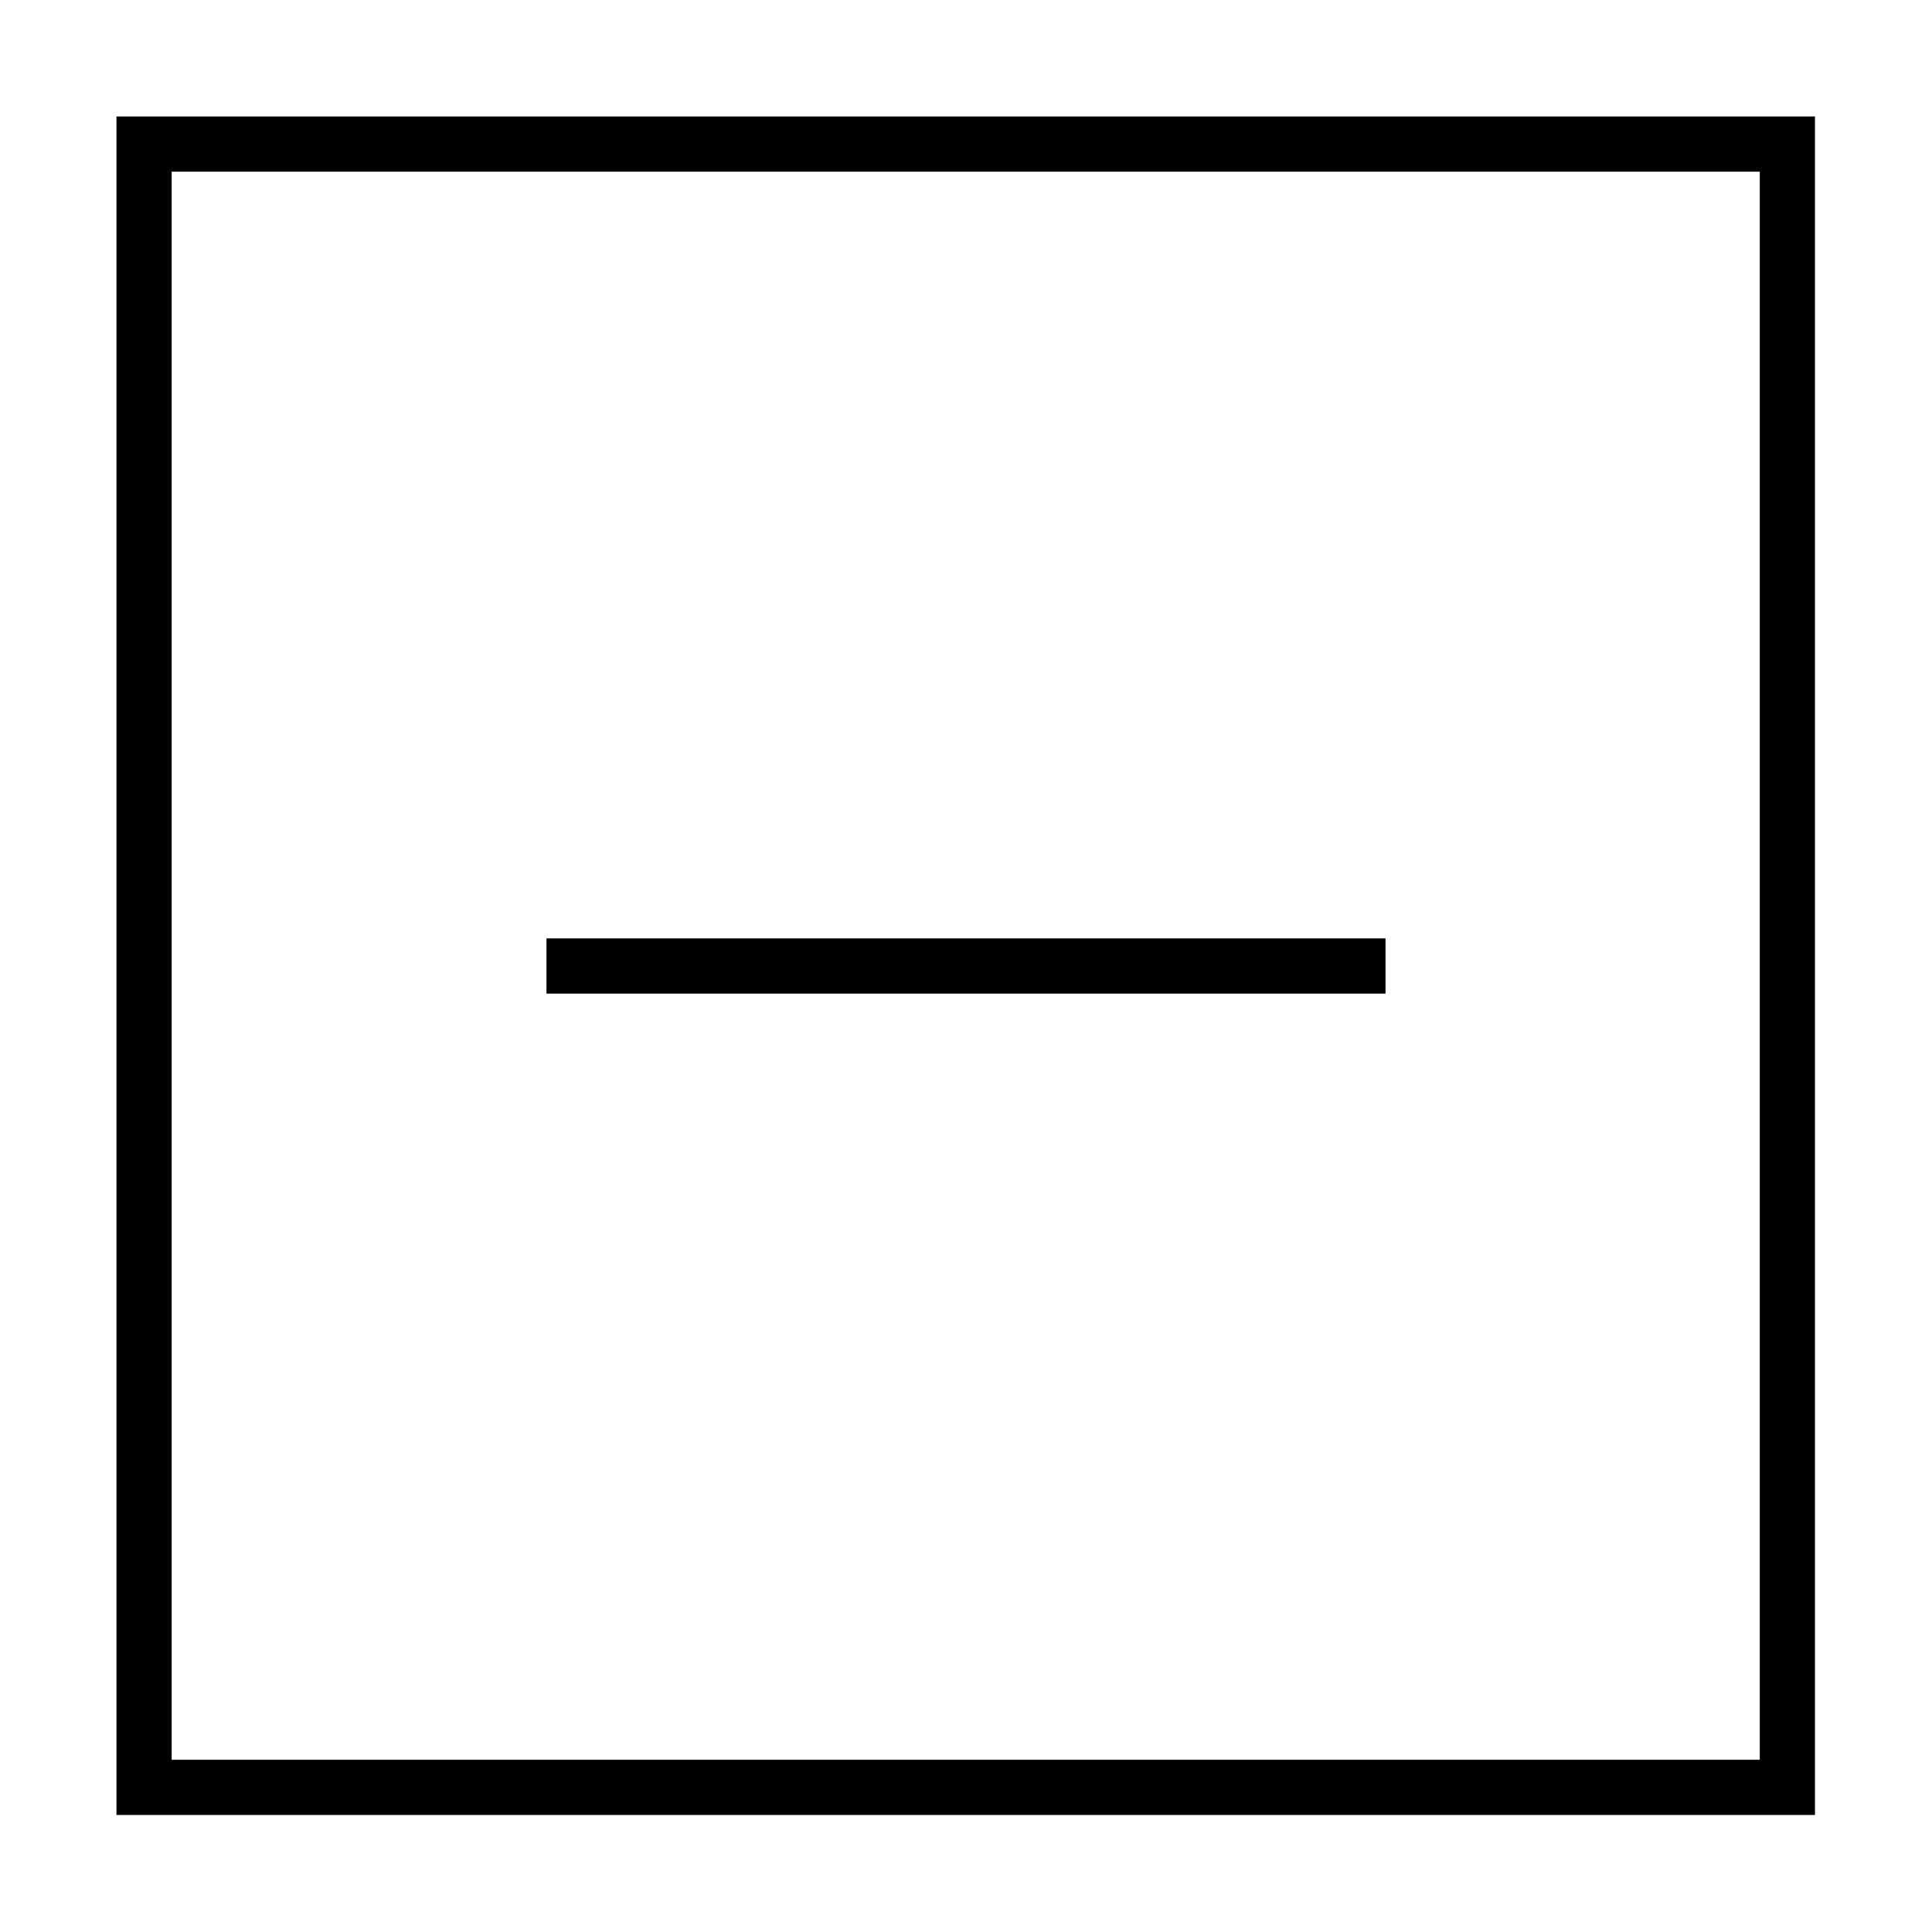 <svg id="Capa_1" data-name="Capa 1" xmlns="http://www.w3.org/2000/svg" viewBox="0 0 35 35"><defs><style>.cls-1{fill:none;stroke:#000;stroke-miterlimit:10;}</style></defs><title>Icono -54</title><rect class="cls-1" x="2.61" y="2.61" width="29.77" height="29.77"/><line class="cls-1" x1="25.1" y1="17.5" x2="9.9" y2="17.5"/></svg>
